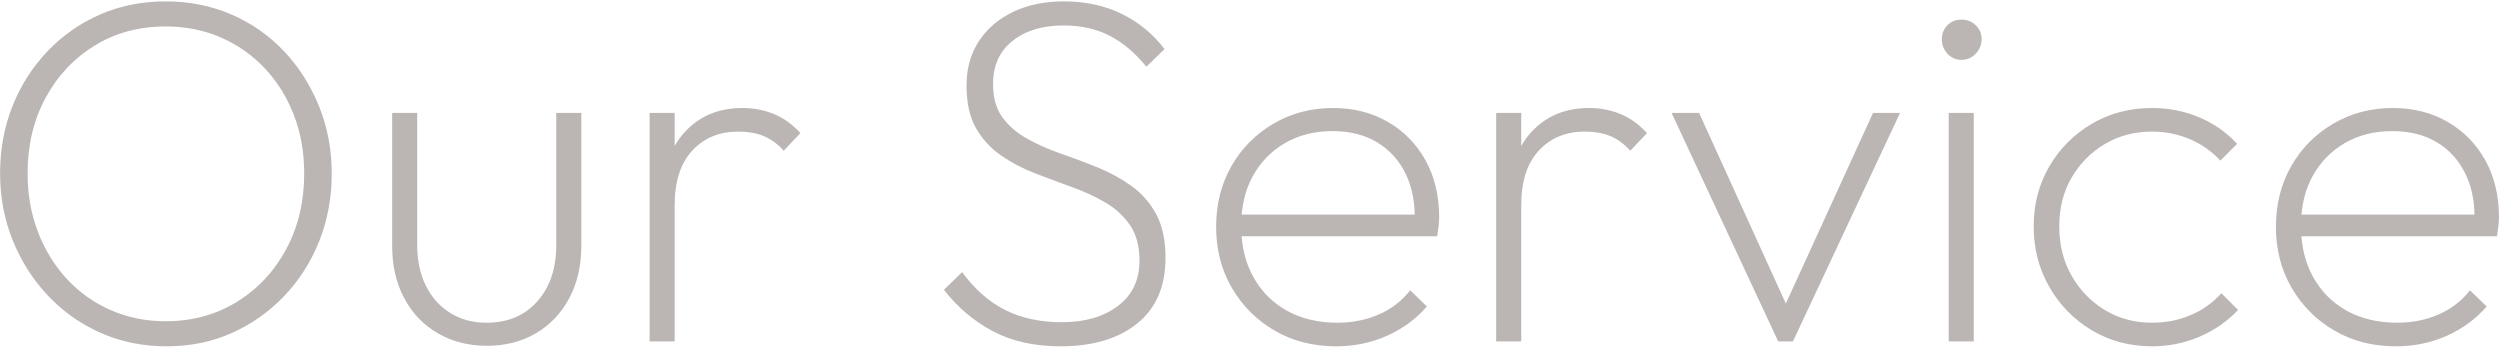 <svg 
 xmlns="http://www.w3.org/2000/svg"
 xmlns:xlink="http://www.w3.org/1999/xlink"
 width="865px" height="120px">
<path fill-rule="evenodd"  fill="rgb(187, 182, 180)"
 d="M864.477,77.915 C864.363,78.993 864.193,80.268 863.967,81.740 L796.284,81.740 C796.708,86.995 798.046,91.671 800.302,95.765 C803.078,100.809 806.959,104.719 811.947,107.495 C816.933,110.273 822.769,111.660 829.457,111.660 C834.557,111.660 839.288,110.725 843.652,108.855 C848.014,106.985 851.669,104.180 854.617,100.440 L860.397,106.050 C856.657,110.358 852.067,113.729 846.627,116.165 C841.187,118.601 835.293,119.820 828.947,119.820 C821.013,119.820 813.929,118.008 807.697,114.380 C801.463,110.754 796.533,105.824 792.907,99.590 C789.279,93.358 787.467,86.330 787.467,78.510 C787.467,70.690 789.223,63.693 792.737,57.515 C796.249,51.339 801.094,46.438 807.272,42.810 C813.448,39.184 820.333,37.370 827.927,37.370 C835.067,37.370 841.413,38.985 846.967,42.215 C852.519,45.445 856.854,49.894 859.972,55.560 C863.088,61.228 864.647,67.800 864.647,75.280 C864.647,75.960 864.589,76.839 864.477,77.915 ZM843.227,49.270 C838.919,46.664 833.763,45.360 827.757,45.360 C821.523,45.360 816.027,46.749 811.267,49.525 C806.507,52.303 802.794,56.128 800.132,61.000 C797.996,64.908 796.733,69.333 796.309,74.260 L856.170,74.260 C856.086,69.007 855.060,64.330 853.087,60.235 C850.819,55.533 847.533,51.878 843.227,49.270 ZM728.222,107.240 C733.038,110.188 738.507,111.660 744.627,111.660 C749.387,111.660 753.834,110.783 757.972,109.025 C762.108,107.269 765.649,104.748 768.597,101.460 L774.377,107.240 C770.637,111.208 766.188,114.295 761.032,116.505 C755.874,118.715 750.407,119.820 744.627,119.820 C736.919,119.820 729.978,117.979 723.802,114.295 C717.624,110.613 712.723,105.625 709.097,99.335 C705.469,93.045 703.657,86.048 703.657,78.340 C703.657,70.634 705.469,63.693 709.097,57.515 C712.723,51.339 717.624,46.438 723.802,42.810 C729.978,39.184 736.919,37.370 744.627,37.370 C750.407,37.370 755.847,38.448 760.947,40.600 C766.047,42.754 770.409,45.814 774.037,49.780 L768.257,55.560 C765.309,52.388 761.797,49.923 757.717,48.165 C753.637,46.409 749.273,45.530 744.627,45.530 C738.507,45.530 733.038,46.975 728.222,49.865 C723.404,52.755 719.579,56.638 716.747,61.510 C713.913,66.384 712.497,71.994 712.497,78.340 C712.497,84.688 713.913,90.354 716.747,95.340 C719.579,100.328 723.404,104.294 728.222,107.240 ZM678.667,20.710 C676.739,20.710 675.124,20.003 673.822,18.585 C672.518,17.169 671.867,15.498 671.867,13.570 C671.867,11.644 672.518,10.029 673.822,8.725 C675.124,7.423 676.739,6.770 678.667,6.770 C680.593,6.770 682.237,7.423 683.597,8.725 C684.957,10.029 685.637,11.644 685.637,13.570 C685.637,15.498 684.957,17.169 683.597,18.585 C682.237,20.003 680.593,20.710 678.667,20.710 ZM615.257,118.120 L578.367,39.070 L587.887,39.070 L617.899,105.034 L648.067,39.070 L657.417,39.070 L620.357,118.120 L615.257,118.120 ZM557.117,47.060 C554.623,46.040 551.677,45.530 548.277,45.530 C541.817,45.530 536.547,47.713 532.467,52.075 C528.387,56.439 526.347,62.758 526.347,71.030 L526.347,118.120 L517.677,118.120 L517.677,39.070 L526.347,39.070 L526.347,50.512 C527.316,48.791 528.448,47.215 529.747,45.785 C534.847,40.175 541.533,37.370 549.807,37.370 C553.659,37.370 557.258,38.050 560.602,39.410 C563.944,40.770 567.033,42.980 569.867,46.040 L564.087,52.160 C561.933,49.780 559.609,48.080 557.117,47.060 ZM497.277,81.740 L429.594,81.740 C430.018,86.995 431.356,91.671 433.612,95.765 C436.388,100.809 440.269,104.719 445.257,107.495 C450.243,110.273 456.079,111.660 462.767,111.660 C467.867,111.660 472.598,110.725 476.962,108.855 C481.324,106.985 484.979,104.180 487.927,100.440 L493.707,106.050 C489.967,110.358 485.377,113.729 479.937,116.165 C474.497,118.601 468.603,119.820 462.257,119.820 C454.323,119.820 447.239,118.008 441.007,114.380 C434.773,110.754 429.843,105.824 426.217,99.590 C422.589,93.358 420.777,86.330 420.777,78.510 C420.777,70.690 422.533,63.693 426.047,57.515 C429.559,51.339 434.404,46.438 440.582,42.810 C446.758,39.184 453.643,37.370 461.237,37.370 C468.377,37.370 474.723,38.985 480.277,42.215 C485.829,45.445 490.164,49.894 493.282,55.560 C496.398,61.228 497.957,67.800 497.957,75.280 C497.957,75.960 497.899,76.839 497.787,77.915 C497.673,78.993 497.503,80.268 497.277,81.740 ZM486.397,60.235 C484.129,55.533 480.843,51.878 476.537,49.270 C472.229,46.664 467.073,45.360 461.067,45.360 C454.833,45.360 449.337,46.749 444.577,49.525 C439.817,52.303 436.104,56.128 433.442,61.000 C431.306,64.908 430.043,69.333 429.619,74.260 L489.480,74.260 C489.396,69.007 488.370,64.330 486.397,60.235 ZM355.412,47.995 C358.982,49.979 362.892,51.708 367.142,53.180 C371.392,54.654 375.613,56.240 379.807,57.940 C383.999,59.640 387.882,61.765 391.452,64.315 C395.022,66.865 397.883,70.124 400.037,74.090 C402.189,78.058 403.267,83.100 403.267,89.220 C403.267,99.080 400.008,106.645 393.492,111.915 C386.974,117.185 378.107,119.820 366.887,119.820 C357.933,119.820 350.169,118.093 343.597,114.635 C337.023,111.179 331.357,106.390 326.597,100.270 L332.887,94.150 C337.307,100.158 342.322,104.549 347.932,107.325 C353.542,110.103 360.029,111.490 367.397,111.490 C375.329,111.490 381.789,109.620 386.777,105.880 C391.763,102.140 394.257,96.928 394.257,90.240 C394.257,85.140 393.152,81.004 390.942,77.830 C388.732,74.658 385.869,72.050 382.357,70.010 C378.843,67.970 374.962,66.185 370.712,64.655 C366.462,63.125 362.212,61.539 357.962,59.895 C353.712,58.253 349.802,56.184 346.232,53.690 C342.662,51.198 339.799,48.053 337.647,44.255 C335.493,40.459 334.417,35.558 334.417,29.550 C334.417,23.658 335.862,18.529 338.752,14.165 C341.642,9.803 345.608,6.430 350.652,4.050 C355.694,1.670 361.503,0.480 368.077,0.480 C375.557,0.480 382.243,1.925 388.137,4.815 C394.029,7.705 398.959,11.758 402.927,16.970 L396.637,23.090 C392.897,18.444 388.732,14.903 384.142,12.465 C379.552,10.029 374.139,8.810 367.907,8.810 C360.653,8.810 354.788,10.595 350.312,14.165 C345.834,17.735 343.597,22.694 343.597,29.040 C343.597,33.800 344.673,37.654 346.827,40.600 C348.979,43.548 351.842,46.013 355.412,47.995 ZM264.207,47.060 C261.713,46.040 258.767,45.530 255.367,45.530 C248.907,45.530 243.637,47.713 239.557,52.075 C235.477,56.439 233.437,62.758 233.437,71.030 L233.437,118.120 L224.767,118.120 L224.767,39.070 L233.437,39.070 L233.437,50.512 C234.406,48.792 235.538,47.215 236.837,45.785 C241.937,40.175 248.623,37.370 256.897,37.370 C260.749,37.370 264.348,38.050 267.692,39.410 C271.034,40.770 274.123,42.980 276.957,46.040 L271.177,52.160 C269.023,49.780 266.699,48.080 264.207,47.060 ZM185.412,115.315 C180.482,118.205 174.843,119.650 168.497,119.650 C162.149,119.650 156.483,118.205 151.497,115.315 C146.509,112.425 142.628,108.374 139.852,103.160 C137.074,97.948 135.687,91.940 135.687,85.140 L135.687,39.070 L144.357,39.070 L144.357,84.800 C144.357,90.128 145.348,94.803 147.332,98.825 C149.314,102.849 152.119,105.994 155.747,108.260 C159.373,110.528 163.567,111.660 168.327,111.660 C175.693,111.660 181.558,109.195 185.922,104.265 C190.284,99.335 192.467,92.848 192.467,84.800 L192.467,39.070 L201.137,39.070 L201.137,85.140 C201.137,91.940 199.748,97.948 196.972,103.160 C194.194,108.374 190.342,112.425 185.412,115.315 ZM98.287,102.480 C93.073,107.920 87.038,112.170 80.182,115.230 C73.324,118.290 65.817,119.820 57.657,119.820 C49.497,119.820 41.932,118.290 34.962,115.230 C27.992,112.170 21.899,107.893 16.687,102.395 C11.473,96.899 7.393,90.524 4.447,83.270 C1.499,76.018 0.027,68.254 0.027,59.980 C0.027,51.594 1.472,43.803 4.362,36.605 C7.252,29.409 11.303,23.090 16.517,17.650 C21.729,12.210 27.793,7.989 34.707,4.985 C41.619,1.983 49.157,0.480 57.317,0.480 C65.477,0.480 73.042,1.983 80.012,4.985 C86.982,7.989 93.044,12.210 98.202,17.650 C103.358,23.090 107.409,29.438 110.357,36.690 C113.303,43.944 114.777,51.764 114.777,60.150 C114.777,68.424 113.332,76.188 110.442,83.440 C107.552,90.694 103.499,97.040 98.287,102.480 ZM101.687,39.835 C99.307,33.659 95.963,28.275 91.657,23.685 C87.349,19.095 82.278,15.525 76.442,12.975 C70.604,10.425 64.229,9.150 57.317,9.150 C48.137,9.150 39.948,11.360 32.752,15.780 C25.554,20.200 19.888,26.235 15.752,33.885 C11.614,41.535 9.547,50.234 9.547,59.980 C9.547,67.234 10.737,73.978 13.117,80.210 C15.497,86.444 18.839,91.884 23.147,96.530 C27.453,101.178 32.524,104.775 38.362,107.325 C44.198,109.875 50.517,111.150 57.317,111.150 C66.497,111.150 74.713,108.913 81.967,104.435 C89.219,99.959 94.914,93.868 99.052,86.160 C103.188,78.454 105.257,69.728 105.257,59.980 C105.257,52.728 104.067,46.013 101.687,39.835 ZM682.917,118.120 L674.247,118.120 L674.247,39.070 L682.917,39.070 L682.917,118.120 Z"/>
</svg>